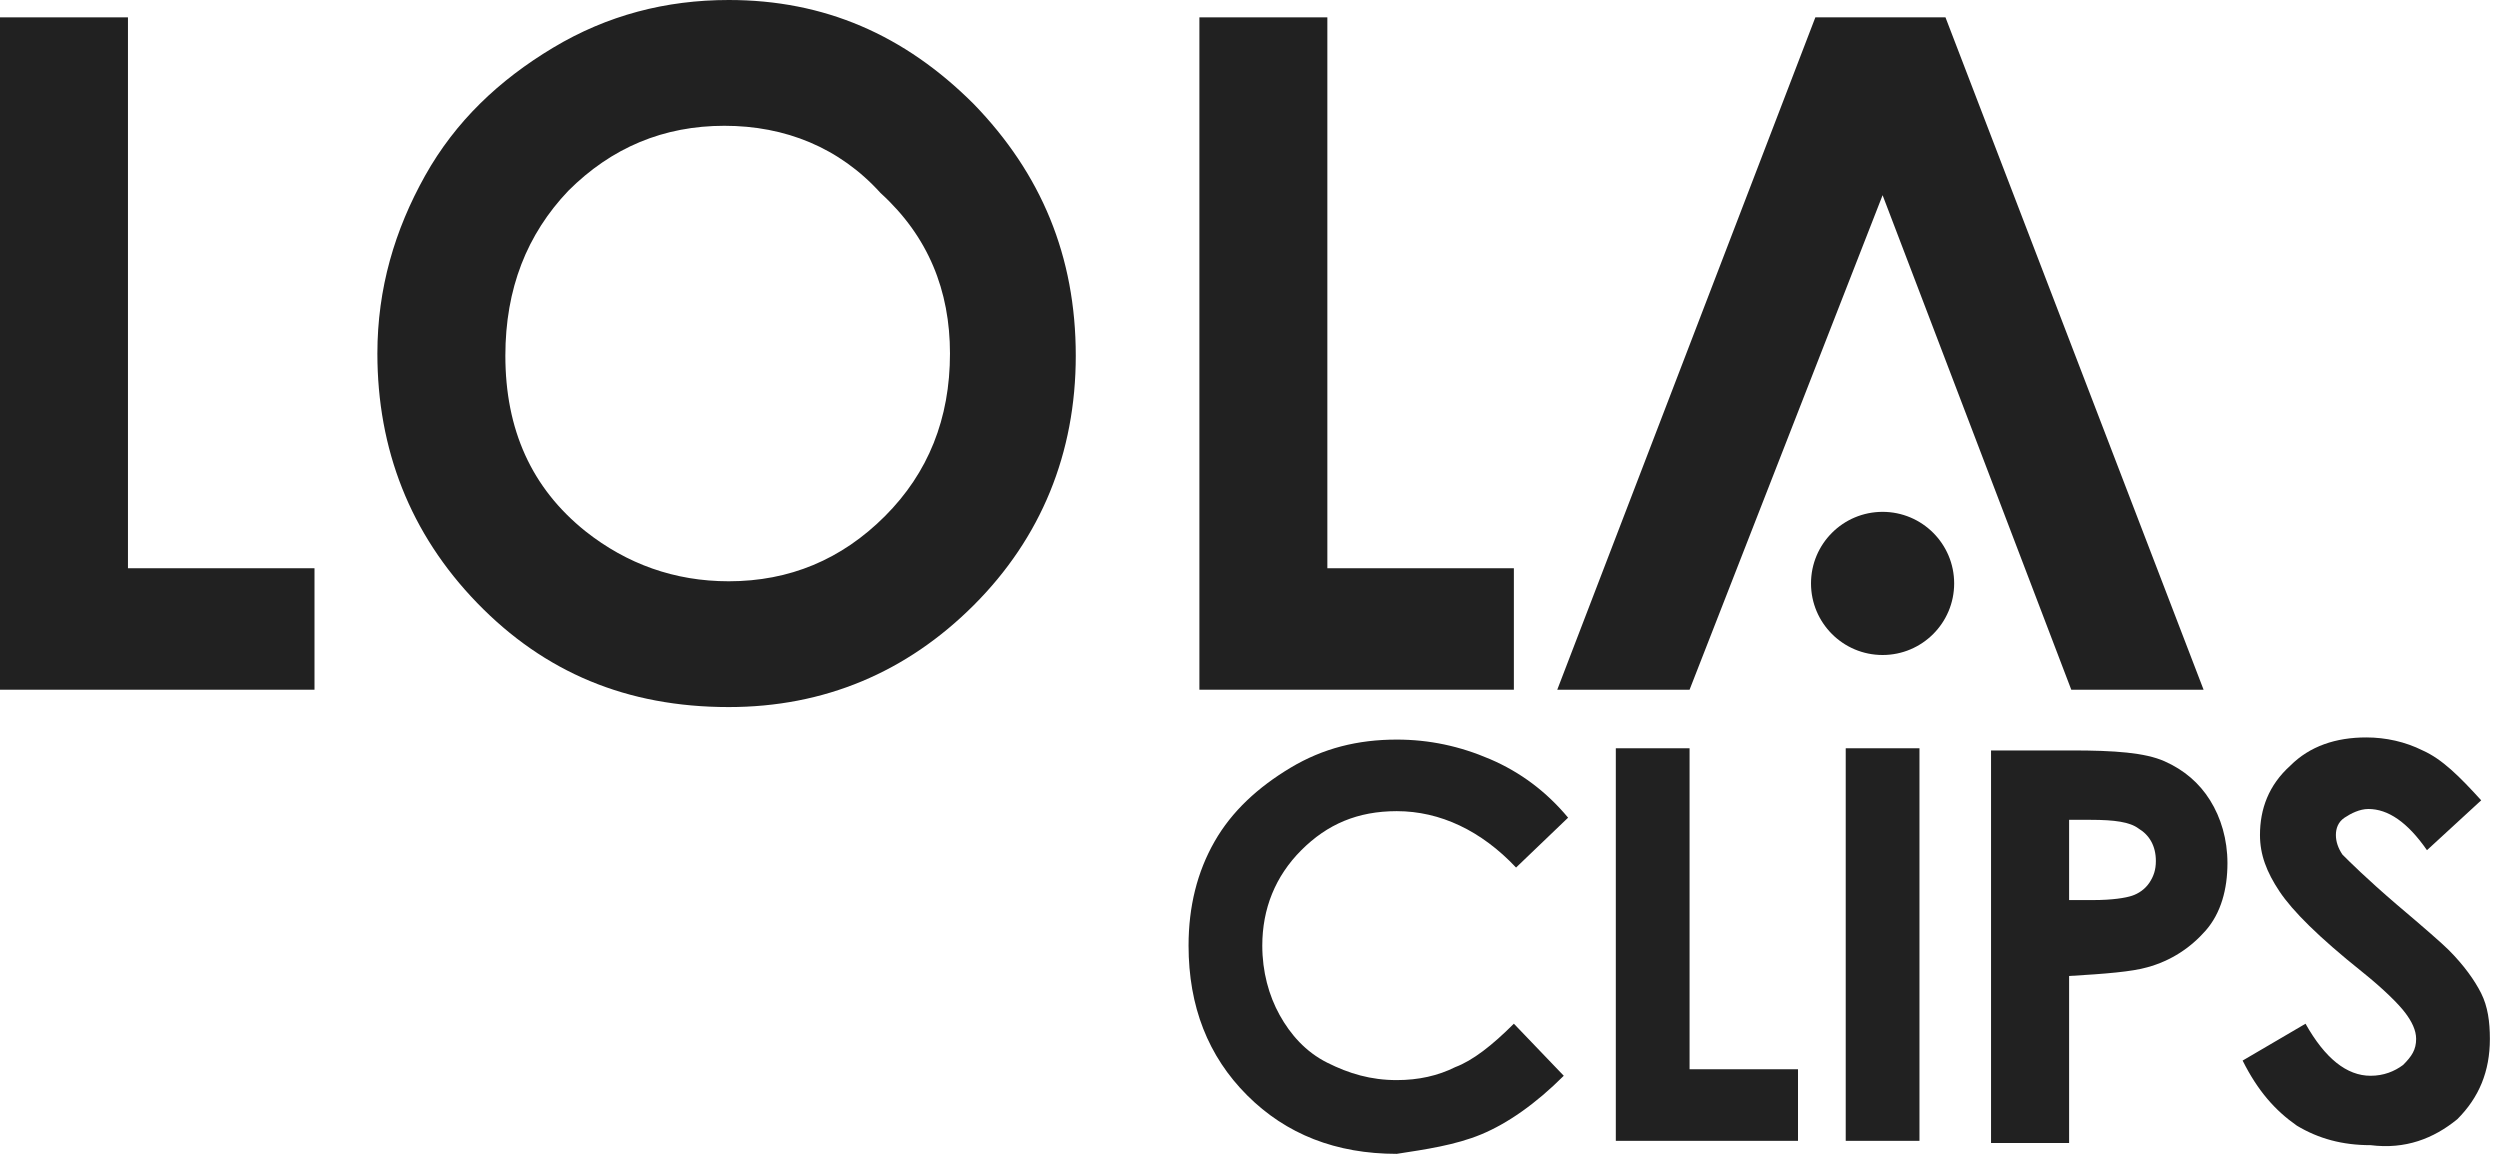 <svg width="104" height="48" viewBox="0 0 104 48" fill="none" xmlns="http://www.w3.org/2000/svg">
<g id="Group">
<path id="Vector" d="M13.083 28.692V23.639H5.323V0.722H0V28.692H13.083Z" fill="#212121"/>
<path id="Vector_2" d="M23.008 1.985C20.752 3.338 18.947 5.053 17.684 7.308C16.421 9.564 15.699 12 15.699 14.707C15.699 18.677 17.053 22.196 19.85 25.083C22.647 27.97 26.075 29.414 30.316 29.414C34.286 29.414 37.714 27.97 40.511 25.173C43.308 22.376 44.752 18.857 44.752 14.797C44.752 10.647 43.308 7.218 40.511 4.331C37.624 1.444 34.286 0 30.316 0C27.699 0 25.263 0.632 23.008 1.985ZM39.519 14.707C39.519 17.414 38.617 19.669 36.812 21.474C35.008 23.278 32.842 24.181 30.316 24.181C28.06 24.181 26.075 23.459 24.361 22.105C22.105 20.301 21.023 17.865 21.023 14.797C21.023 12 21.925 9.744 23.639 7.94C25.444 6.135 27.609 5.233 30.135 5.233C32.662 5.233 34.917 6.135 36.632 8.03C38.617 9.835 39.519 12.09 39.519 14.707Z" fill="#212121"/>
<path id="Vector_3" d="M62.977 28.692V23.639H55.218V0.722H49.895V28.692H62.977Z" fill="#212121"/>
<path id="Vector_4" d="M64.782 28.692H70.286L78.316 8.12L86.165 28.692H91.669L80.932 0.722H75.519L64.782 28.692Z" fill="#212121"/>
<path id="Vector_5" d="M78.316 27.248C79.96 27.248 81.293 25.915 81.293 24.27C81.293 22.626 79.96 21.293 78.316 21.293C76.671 21.293 75.338 22.626 75.338 24.27C75.338 25.915 76.671 27.248 78.316 27.248Z" fill="#212121"/>
<path id="Vector_6" d="M79.85 31.128H76.782V47.459H79.85V31.128Z" fill="#212121"/>
<path id="Vector_7" d="M89.323 40.24C90.316 39.97 91.128 39.428 91.76 38.707C92.391 37.985 92.662 36.992 92.662 35.91C92.662 34.917 92.391 34.015 91.94 33.293C91.489 32.571 90.857 32.03 90.045 31.669C89.233 31.308 87.97 31.218 86.165 31.218H82.827V47.549H86.075V40.601C87.609 40.511 88.692 40.421 89.323 40.24ZM86.075 34.105H86.978C87.97 34.105 88.602 34.195 88.963 34.466C89.414 34.737 89.684 35.188 89.684 35.819C89.684 36.18 89.594 36.451 89.414 36.722C89.233 36.992 88.963 37.173 88.692 37.263C88.421 37.353 87.88 37.443 87.068 37.443H86.075V34.105Z" fill="#212121"/>
<path id="Vector_8" d="M102.226 46.557C103.128 45.654 103.579 44.572 103.579 43.218C103.579 42.496 103.489 41.865 103.218 41.324C102.947 40.782 102.496 40.151 101.865 39.519C101.594 39.248 100.872 38.617 99.699 37.624C98.436 36.541 97.714 35.82 97.444 35.549C97.263 35.278 97.173 35.008 97.173 34.737C97.173 34.466 97.263 34.196 97.534 34.015C97.805 33.835 98.165 33.654 98.526 33.654C99.338 33.654 100.15 34.196 100.962 35.368L103.218 33.293C102.316 32.301 101.594 31.579 100.782 31.218C100.06 30.857 99.248 30.677 98.436 30.677C97.173 30.677 96.09 31.038 95.278 31.85C94.376 32.662 94.015 33.654 94.015 34.737C94.015 35.549 94.286 36.271 94.827 37.083C95.368 37.895 96.451 38.978 98.256 40.421C99.158 41.143 99.79 41.775 100.06 42.136C100.331 42.496 100.511 42.857 100.511 43.218C100.511 43.669 100.331 43.94 99.97 44.301C99.609 44.572 99.158 44.752 98.617 44.752C97.624 44.752 96.722 44.03 95.91 42.587L93.293 44.12C93.925 45.384 94.647 46.196 95.549 46.827C96.451 47.369 97.444 47.639 98.617 47.639C100.06 47.82 101.233 47.369 102.226 46.557Z" fill="#212121"/>
<path id="Vector_9" d="M61.624 47.188C62.707 46.737 63.88 45.925 65.053 44.752L62.977 42.586C62.075 43.489 61.263 44.12 60.541 44.391C59.819 44.752 59.008 44.932 58.105 44.932C57.023 44.932 56.12 44.661 55.218 44.21C54.316 43.759 53.684 43.037 53.233 42.225C52.782 41.413 52.511 40.421 52.511 39.338C52.511 37.804 53.053 36.451 54.135 35.368C55.218 34.285 56.481 33.744 58.105 33.744C59.91 33.744 61.624 34.556 63.068 36.09L65.233 34.015C64.331 32.932 63.248 32.12 61.985 31.579C60.722 31.037 59.459 30.767 58.105 30.767C56.481 30.767 55.038 31.128 53.684 31.939C52.331 32.752 51.248 33.744 50.526 35.007C49.804 36.27 49.444 37.714 49.444 39.338C49.444 41.864 50.256 43.94 51.88 45.564C53.504 47.188 55.579 48 58.105 48C59.278 47.819 60.541 47.639 61.624 47.188Z" fill="#212121"/>
<path id="Vector_10" d="M70.286 44.481V31.128H67.218V47.459H74.797V44.481H70.286Z" fill="#212121"/>
</g>
</svg>
